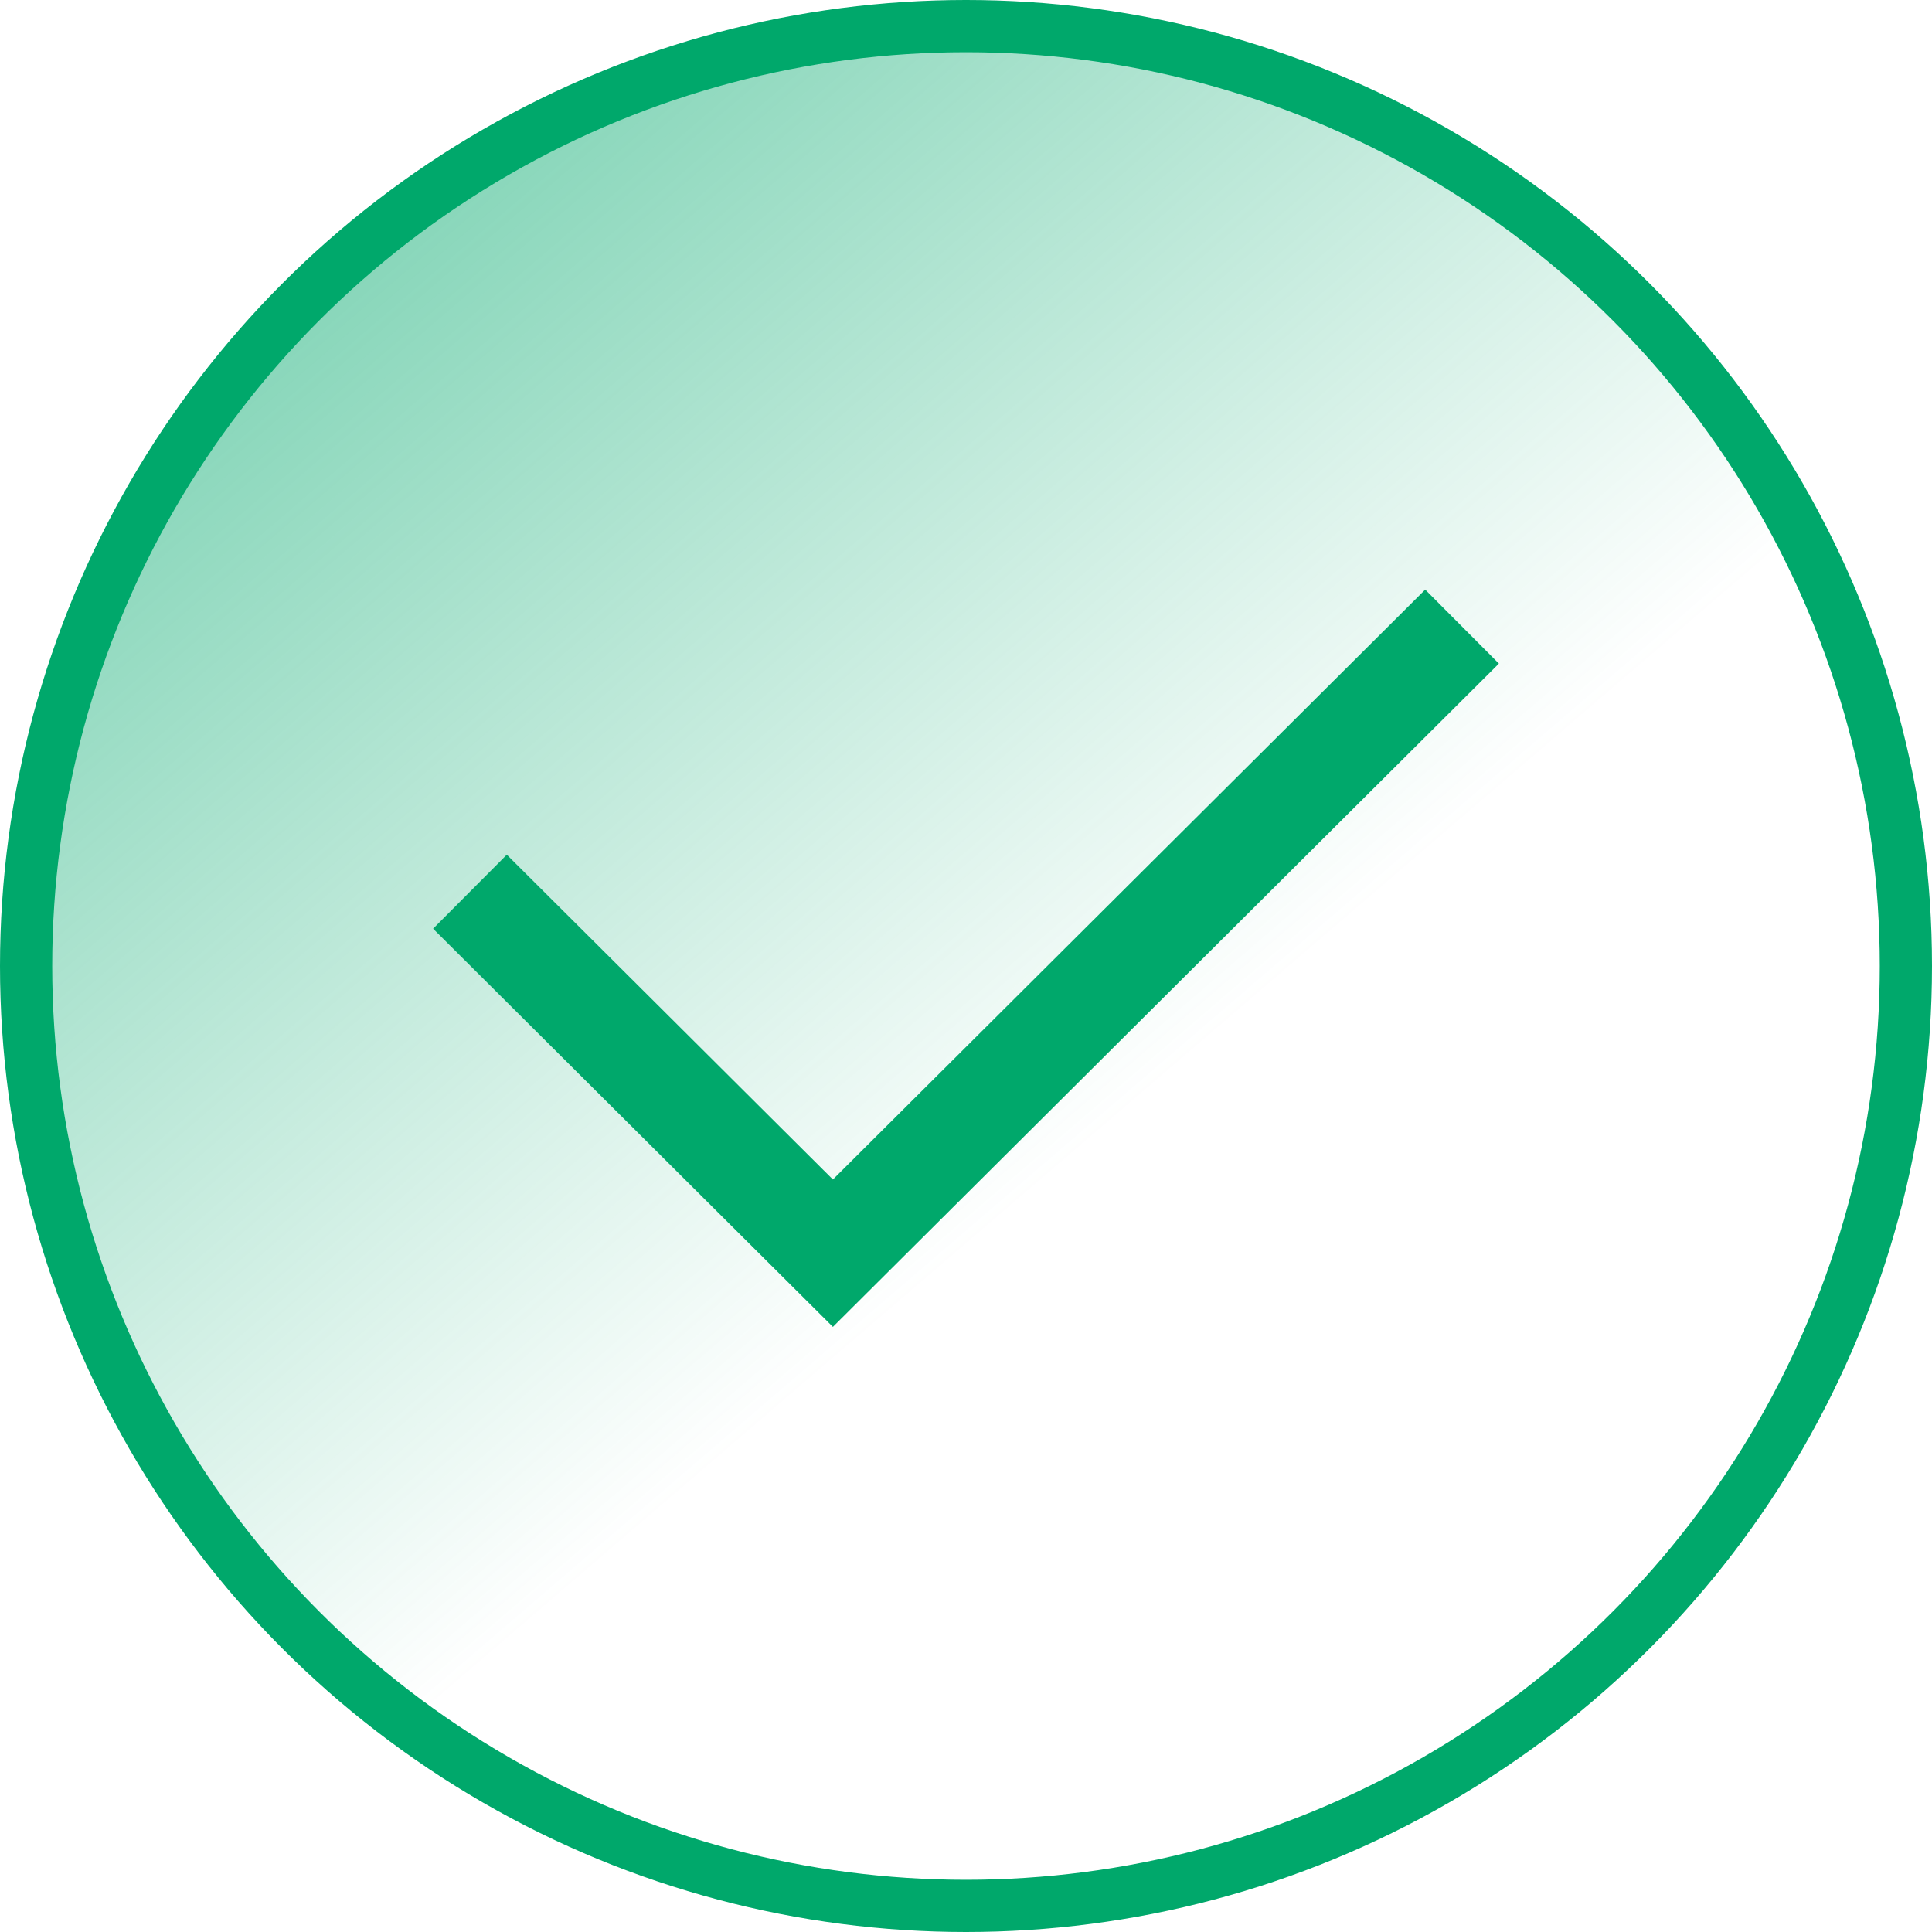 <?xml version="1.0" encoding="UTF-8"?> <svg xmlns="http://www.w3.org/2000/svg" width="37" height="37" viewBox="0 0 37 37" fill="none"> <circle cx="18.5" cy="18.5" r="18" fill="url(#paint0_linear_1377_741)" stroke="#00A86B"></circle> <path d="M9 17.077L15.951 24L28 12" stroke="#00A86B" stroke-width="2"></path> <defs> <linearGradient id="paint0_linear_1377_741" x1="-11.5" y1="-12" x2="19" y2="23.5" gradientUnits="userSpaceOnUse"> <stop stop-color="#00A86B"></stop> <stop offset="1" stop-color="#00A86B" stop-opacity="0"></stop> </linearGradient> </defs> </svg> 